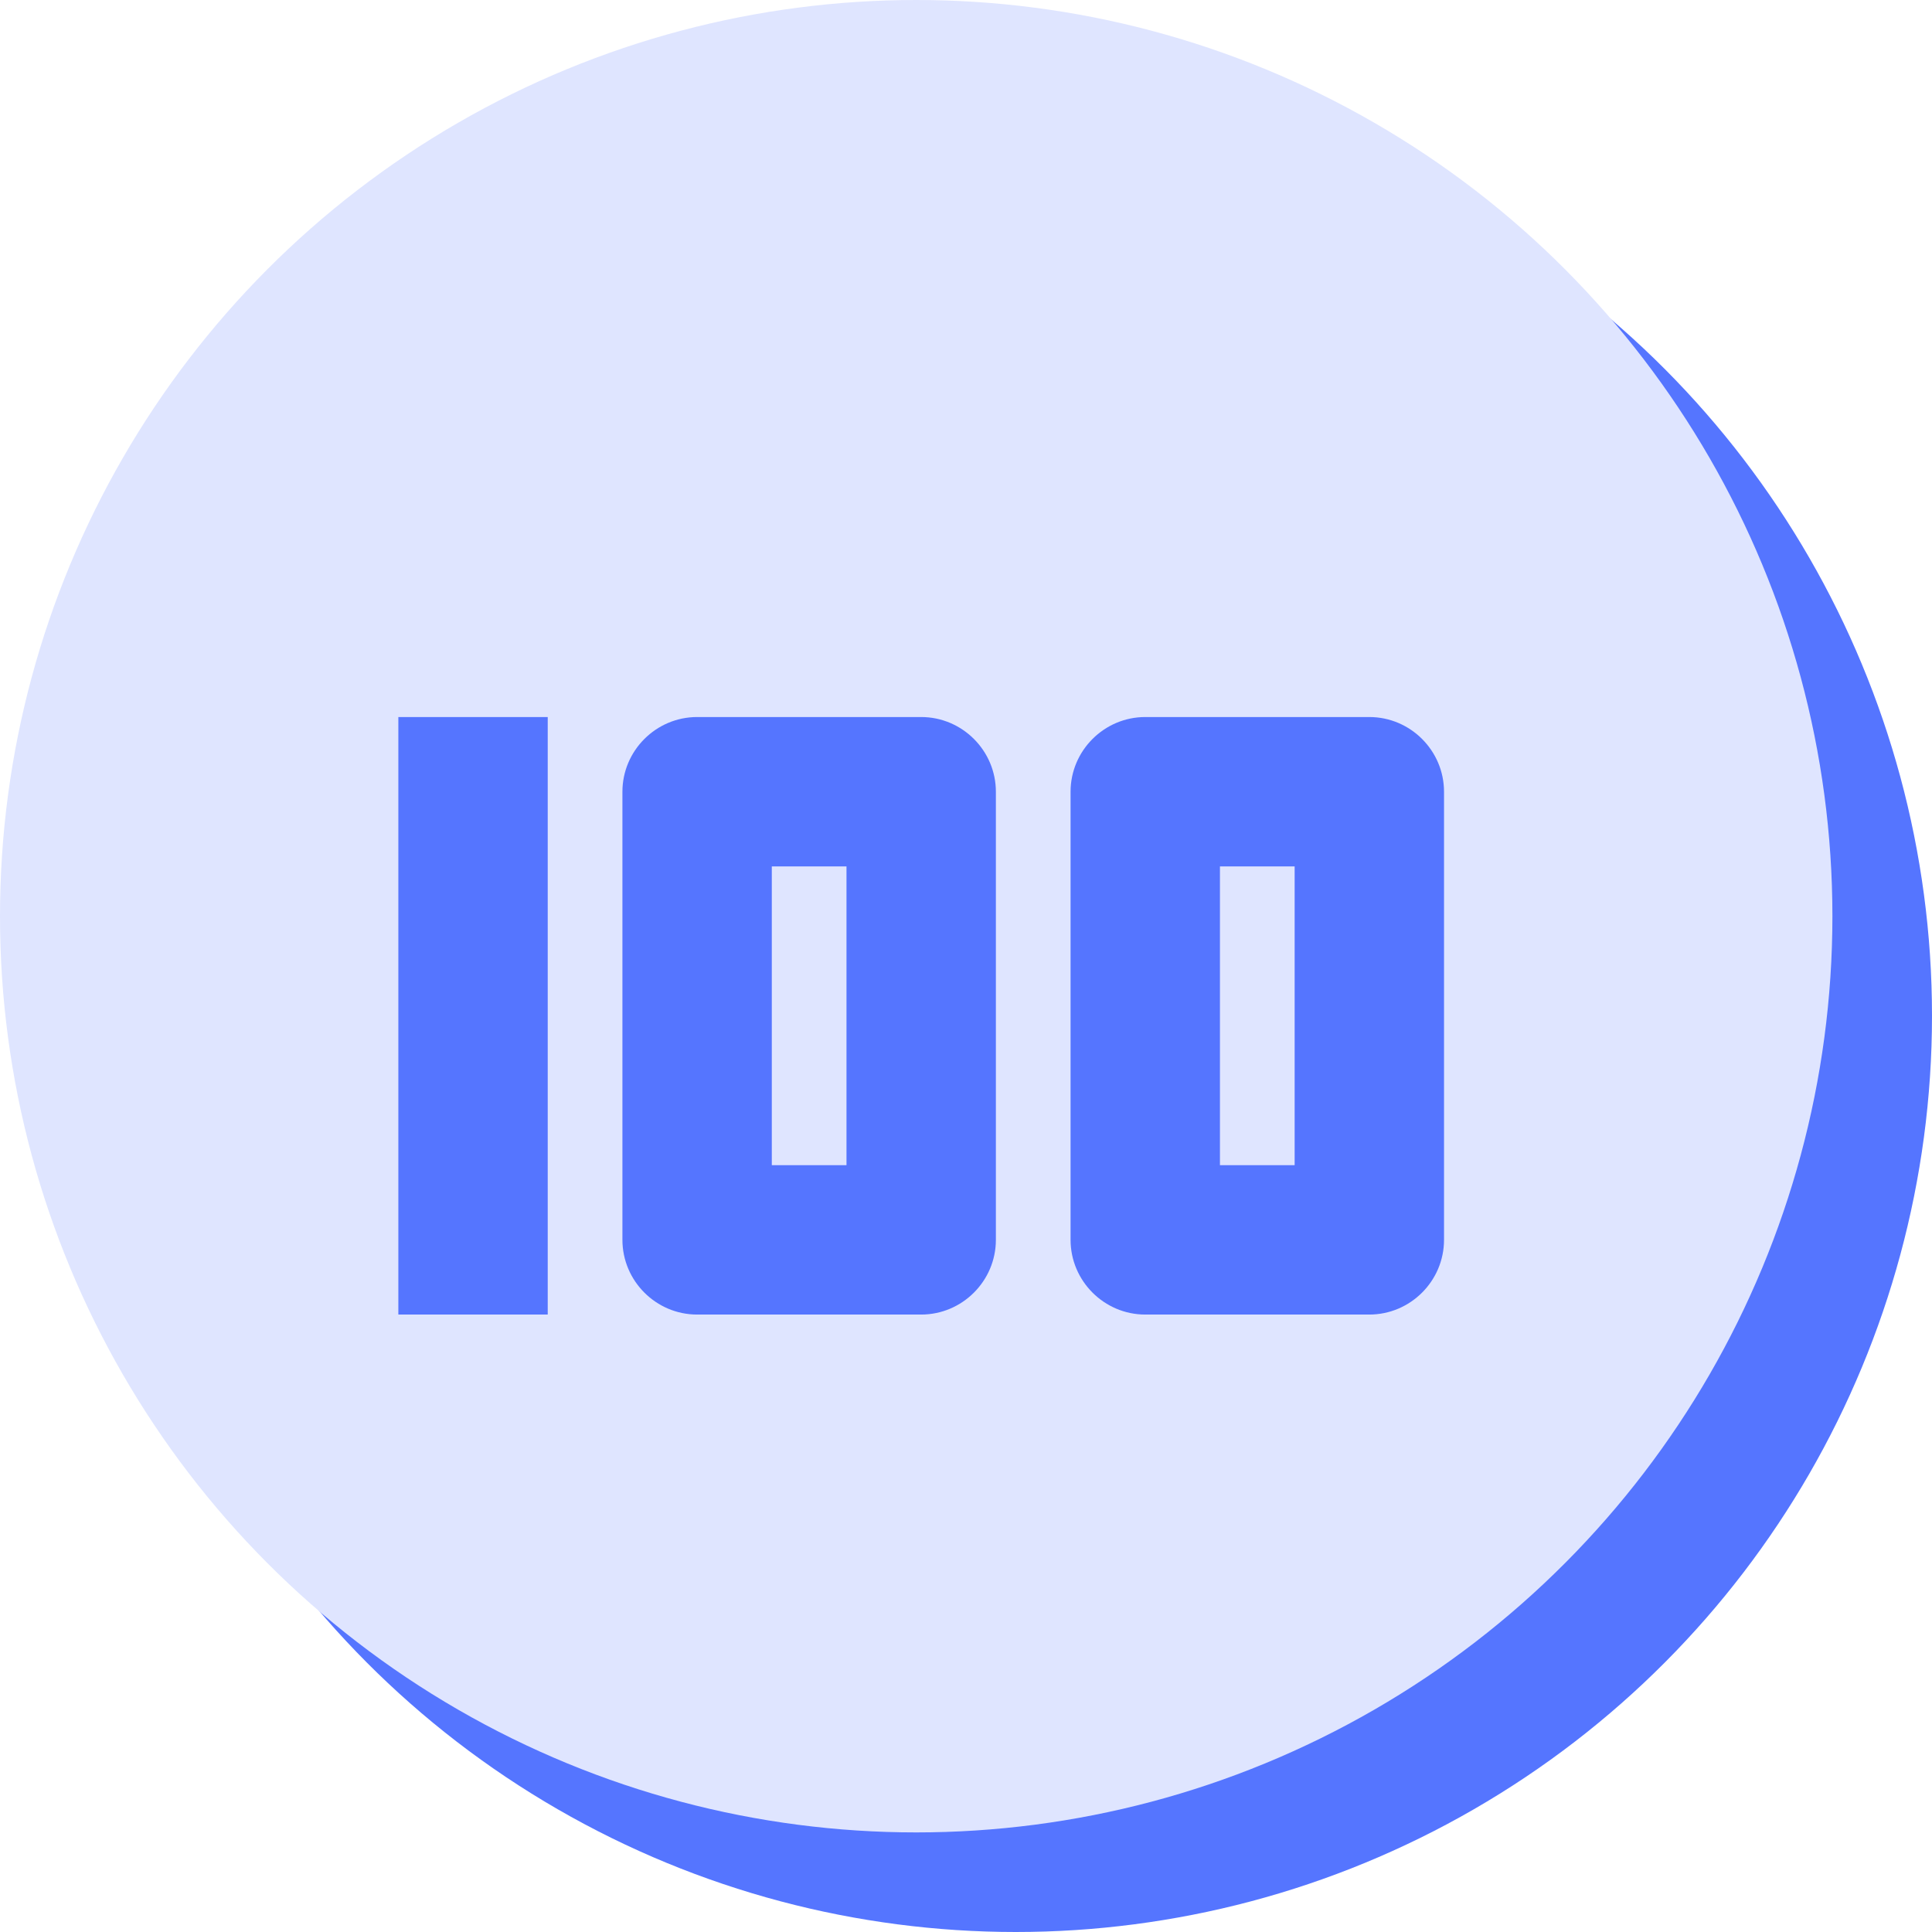 <svg width="97" height="97" viewBox="0 0 97 97" fill="none" xmlns="http://www.w3.org/2000/svg">
<circle cx="51" cy="51" r="46" fill="#5575FF"/>
<circle cx="46" cy="46" r="46" fill="#DFE5FF"/>
<path d="M20 36H27.5V66H20V36ZM46.25 36H35C32.938 36 31.25 37.688 31.25 39.75V62.25C31.25 64.312 32.938 66 35 66H46.25C48.312 66 50 64.312 50 62.25V39.75C50 37.688 48.312 36 46.25 36ZM42.5 58.5H38.75V43.5H42.5V58.5ZM68.75 36H57.5C55.438 36 53.75 37.688 53.75 39.75V62.25C53.75 64.312 55.438 66 57.5 66H68.75C70.812 66 72.5 64.312 72.5 62.25V39.75C72.5 37.688 70.812 36 68.75 36ZM65 58.5H61.25V43.5H65V58.5Z" fill="#5575FF"/>
</svg>
